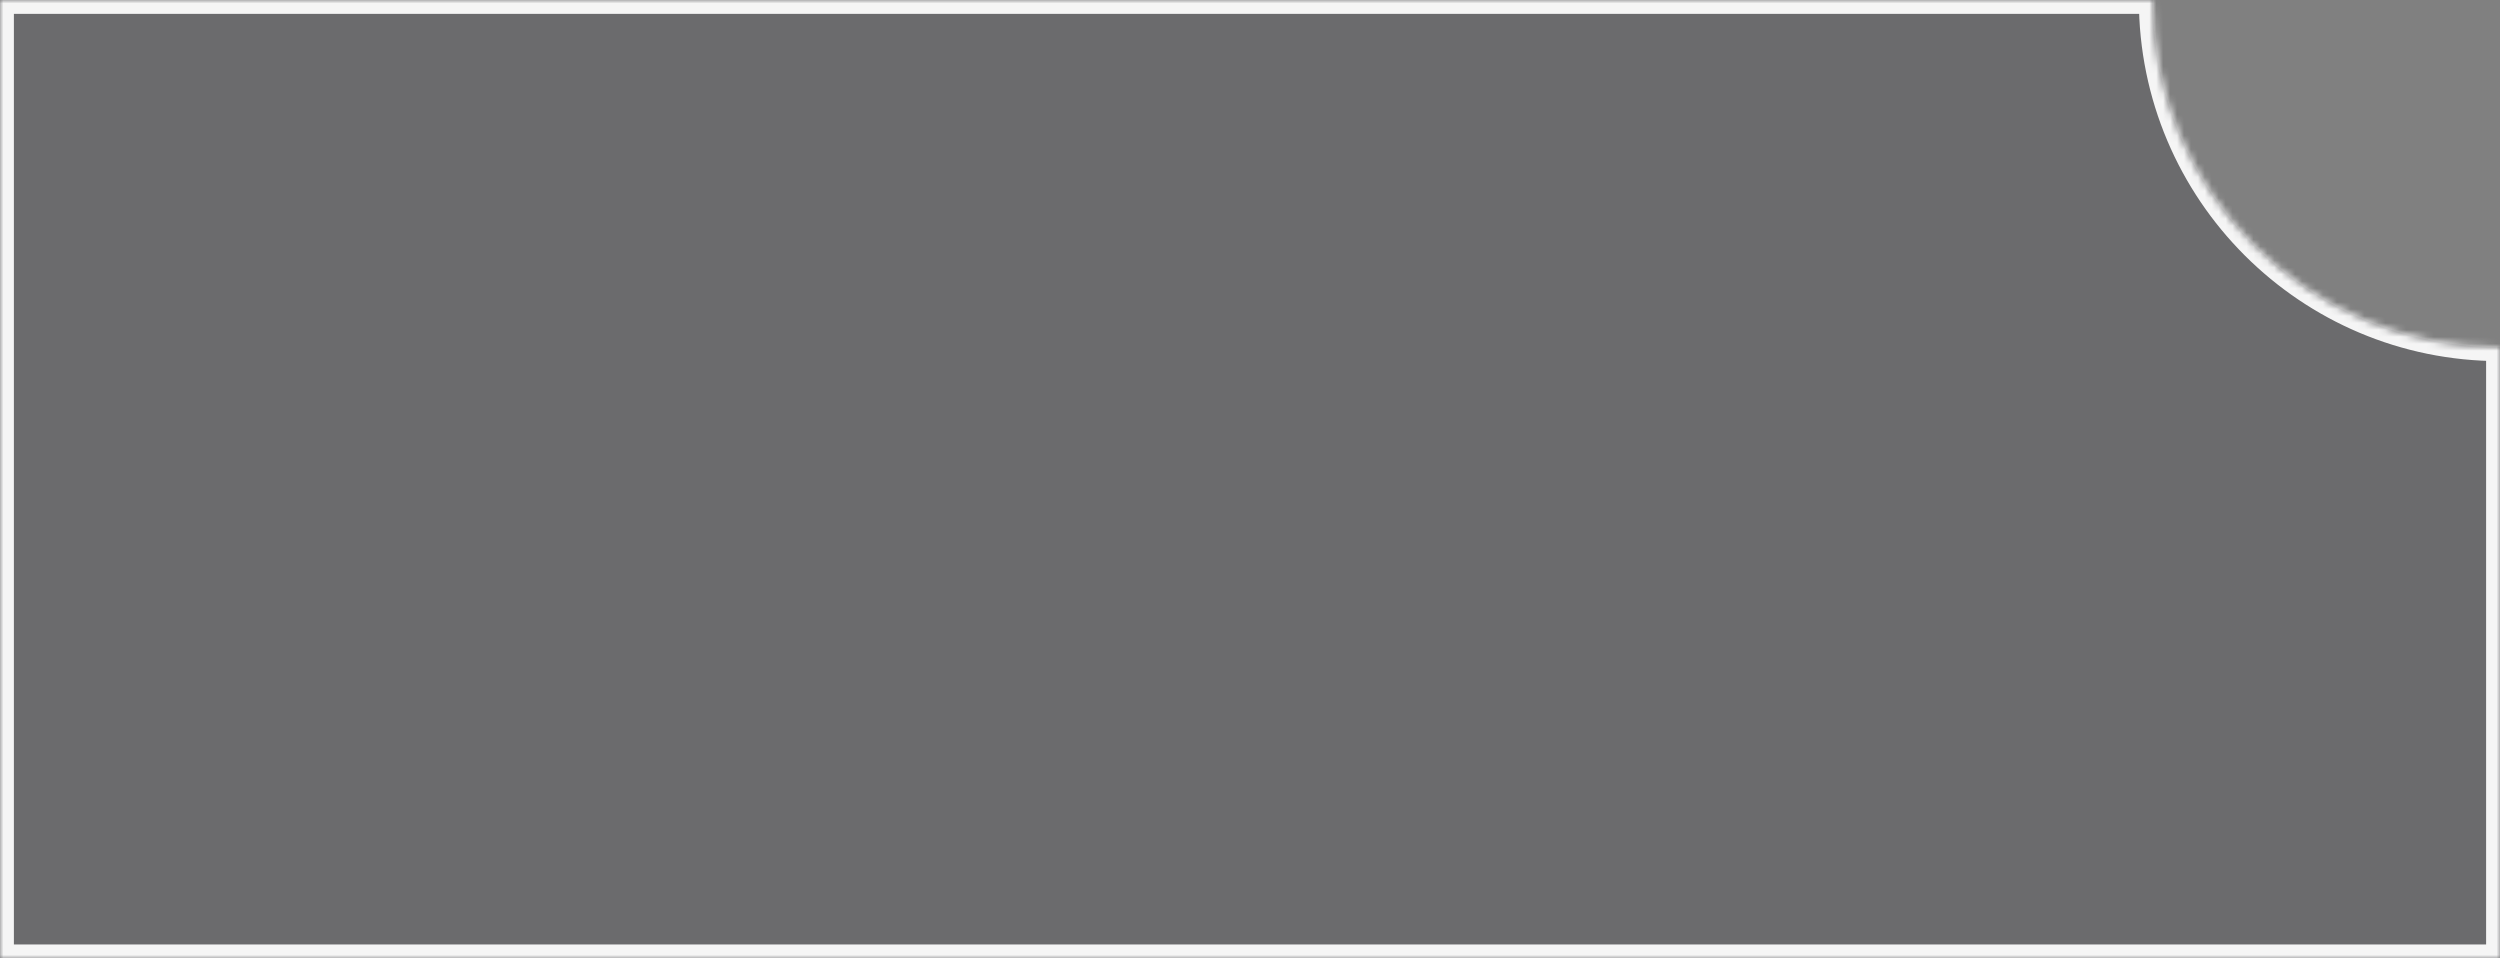 <?xml version="1.0" encoding="UTF-8"?> <svg xmlns="http://www.w3.org/2000/svg" width="360" height="138" viewBox="0 0 360 138" fill="none"><rect x="0" y="0" width="360" height="138" fill="#808080" stroke="none"/> <mask id="path-1-inside-1_313_5" fill="white"> <path fill-rule="evenodd" clip-rule="evenodd" d="M310 0H0V138H360V50C332.386 50 310 27.614 310 0Z"></path> </mask> <path fill-rule="evenodd" clip-rule="evenodd" d="M310 0H0V138H360V50C332.386 50 310 27.614 310 0Z" fill="#1D1A24" fill-opacity="0.2"></path> <path d="M0 0V-2H-2V0H0ZM310 0H312V-2H310V0ZM0 138H-2V140H0V138ZM360 138V140H362V138H360ZM360 50H362V48H360V50ZM0 2H310V-2H0V2ZM2 138V0H-2V138H2ZM360 136H0V140H360V136ZM358 50V138H362V50H358ZM360 48C333.49 48 312 26.51 312 0H308C308 28.719 331.281 52 360 52V48Z" fill="#F5F5F5" mask="url(#path-1-inside-1_313_5)"></path> </svg> 